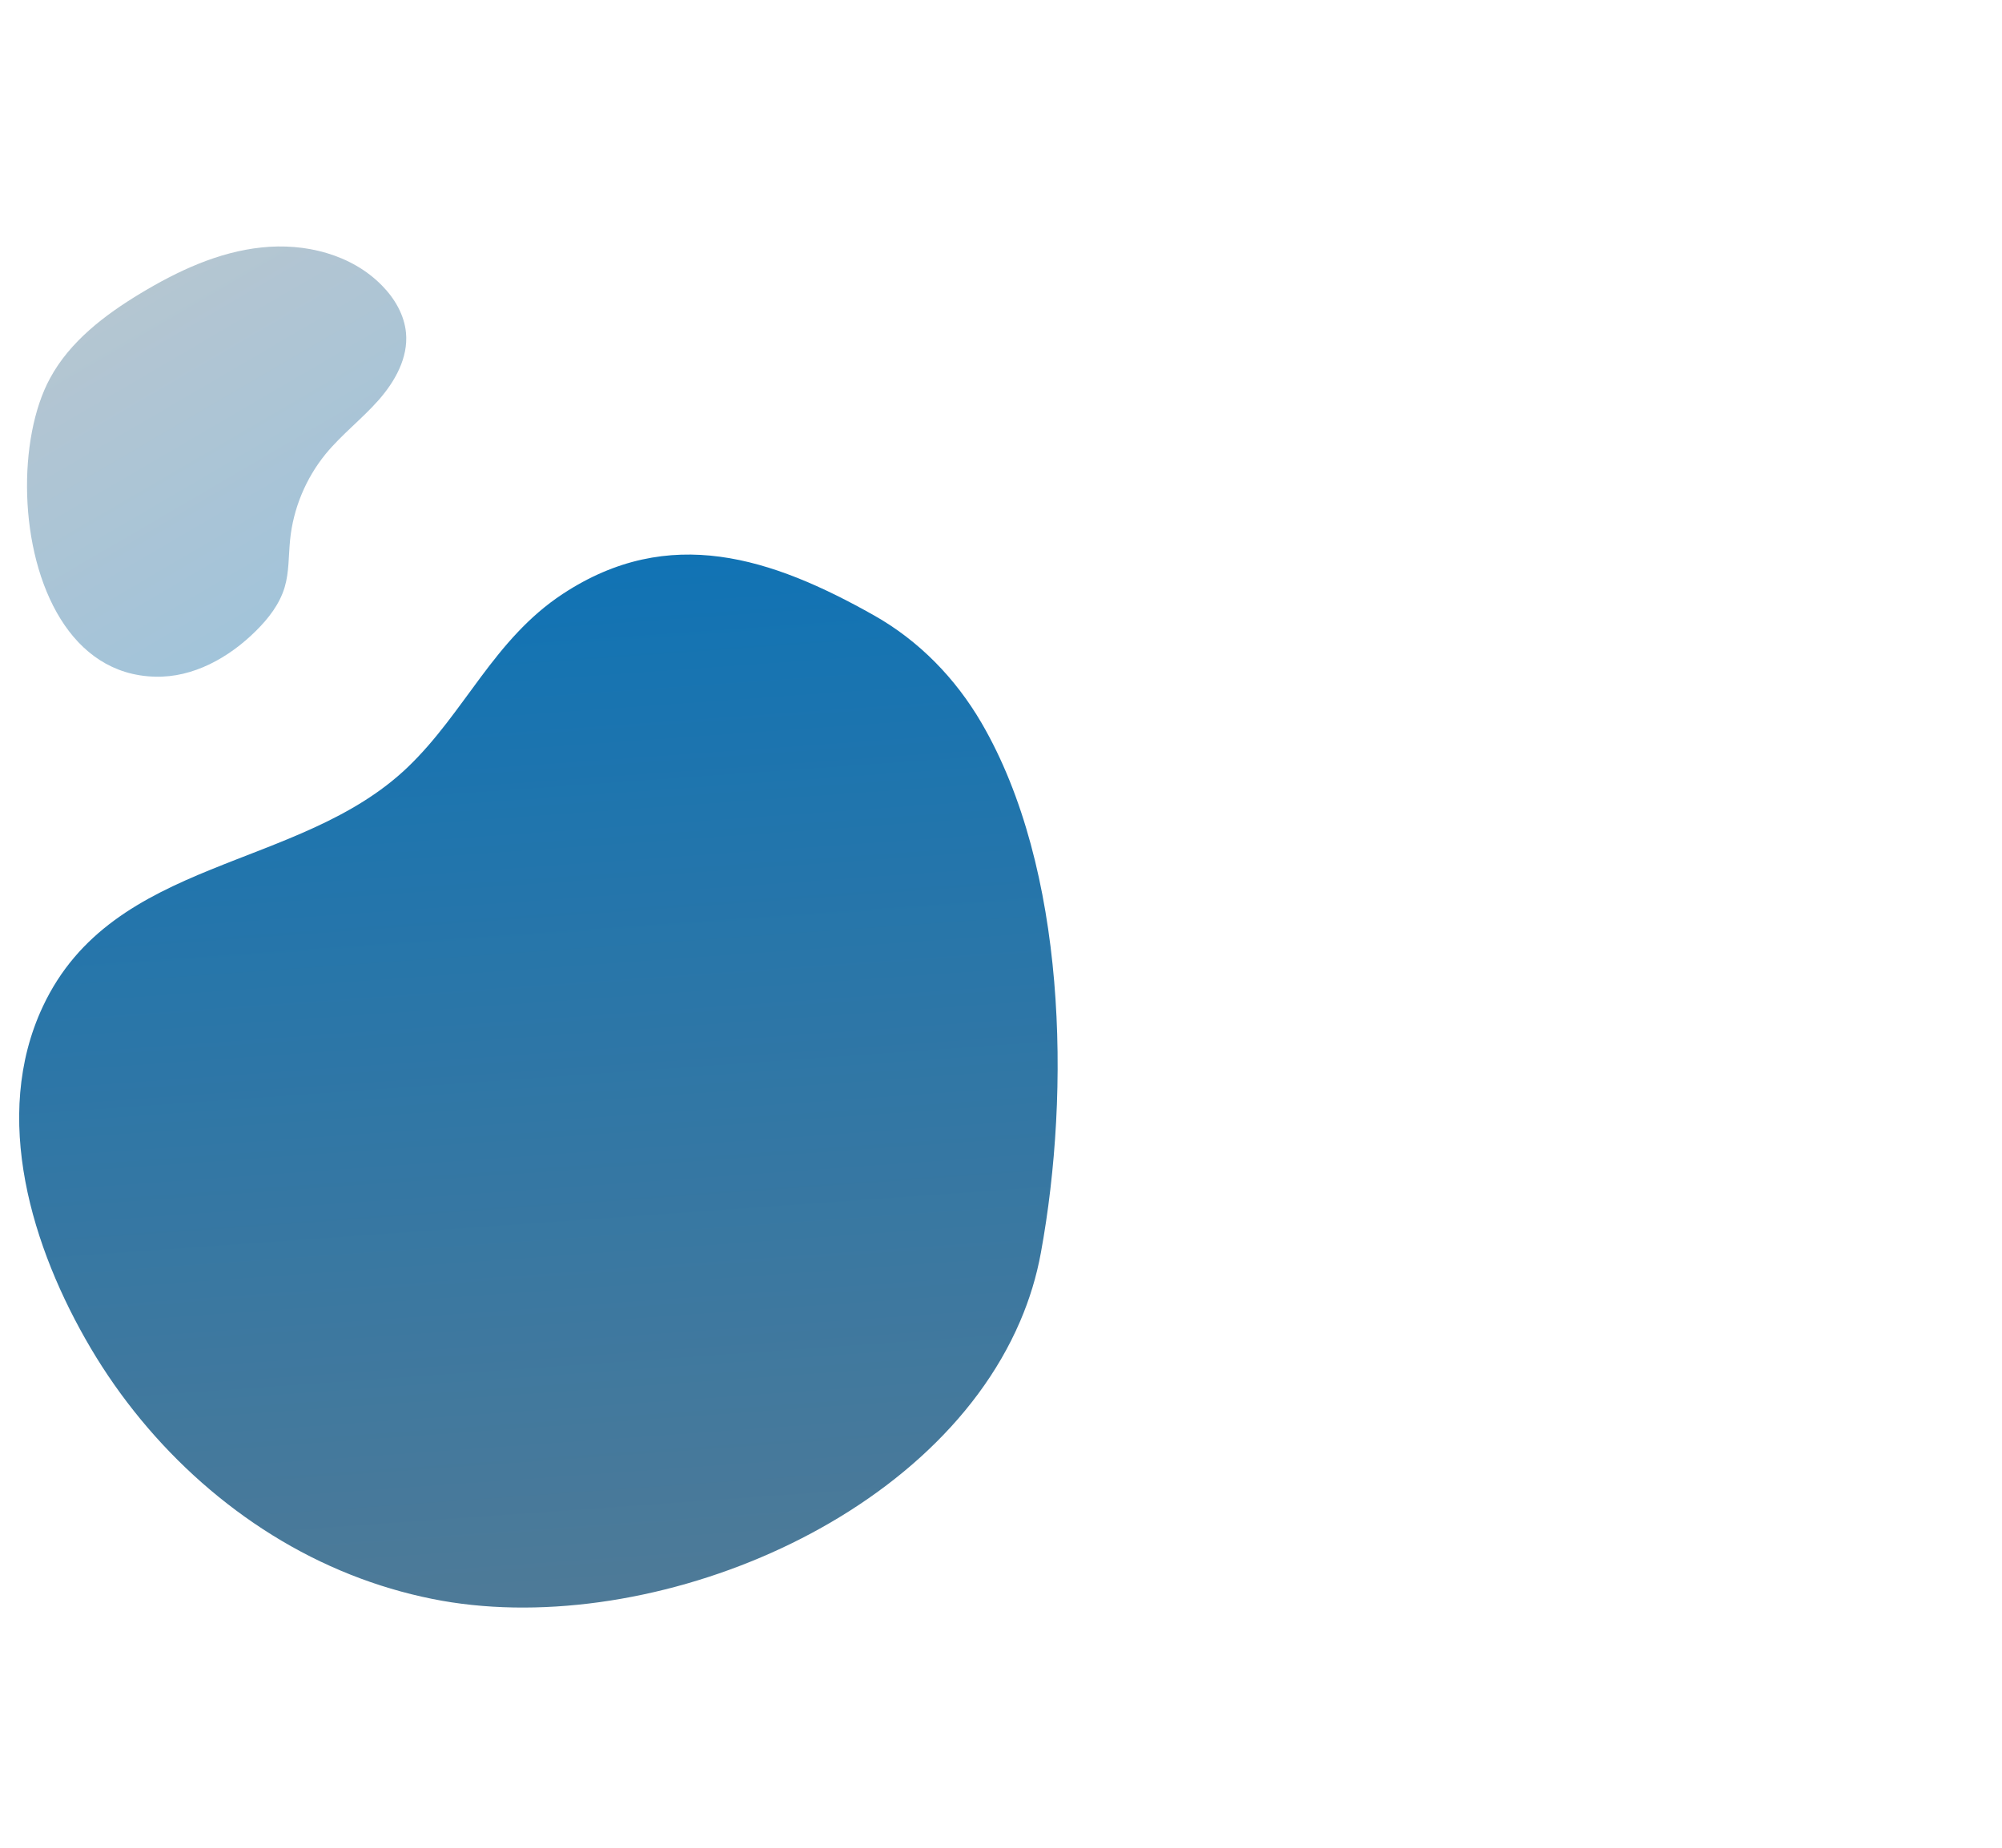 <?xml version="1.0" encoding="utf-8"?>
<!-- Generator: Adobe Illustrator 21.0.0, SVG Export Plug-In . SVG Version: 6.00 Build 0)  -->
<svg version="1.1" id="Layer_1" xmlns="http://www.w3.org/2000/svg" xmlns:xlink="http://www.w3.org/1999/xlink" x="0px" y="0px"
	 viewBox="0 0 1109 1024" style="enable-background:new 0 0 1109 1024;" xml:space="preserve">
<style type="text/css">
	.st0{fill:url(#SVGID_1_);}
	.st1{opacity:0.43;fill:url(#SVGID_2_);}
</style>
<linearGradient id="SVGID_1_" gradientUnits="userSpaceOnUse" x1="266.901" y1="157.588" x2="352.056" y2="1356.303">
	<stop  offset="0" style="stop-color:#0071bc"/>
	<stop  offset="1" style="stop-color:#808080"/>
</linearGradient>
<path class="st0" d="M565.1,732c5.2-12.1,9.1-24.8,11.5-38c16.5-90.1,14.1-212.8-32.9-293.5c-14.4-24.7-34.6-45.5-59.6-59.6
	c-56.6-31.9-113.3-50.7-172.3-11.9c-38.2,25.1-54.2,65.6-85.9,96c-60.2,57.7-163.2,49.4-202.2,132.7c-28.6,61.1-6,134,26.5,189.1
	c32.8,55.6,83.7,101.7,144,125.6c14.6,5.8,29.7,10.3,45.1,13.4C354.8,909.2,516.4,845.7,565.1,732z"/>
<linearGradient id="SVGID_2_" gradientUnits="userSpaceOnUse" x1="266.421" y1="494.934" x2="-34.896" y2="-20.361">
	<stop  offset="0" style="stop-color:#0071bc"/>
	<stop  offset="1" style="stop-color:#808080"/>
</linearGradient>
<path class="st1" d="M33.6,343c11.6,18.6,28.8,31.3,52.3,31.9c21,0.6,40.9-10.5,55.8-25.3c7-6.9,13.2-14.9,16-24.3
	c2.5-8.4,2.1-17.4,3-26.2c1.7-17.3,8.7-34.1,19.7-47.6c8.8-10.7,20-19.3,29.2-29.7c9.2-10.4,16.6-23.6,15.3-37.4
	c-0.9-9.9-6.3-19.1-13.3-26.2c-16.9-17.3-42.7-23.7-66.7-21.1c-24,2.5-46.4,13-67,25.4c-19.9,12-39.2,26.7-50.2,47.1
	C9.8,242.5,9.9,305,33.6,343z"/>
</svg>
